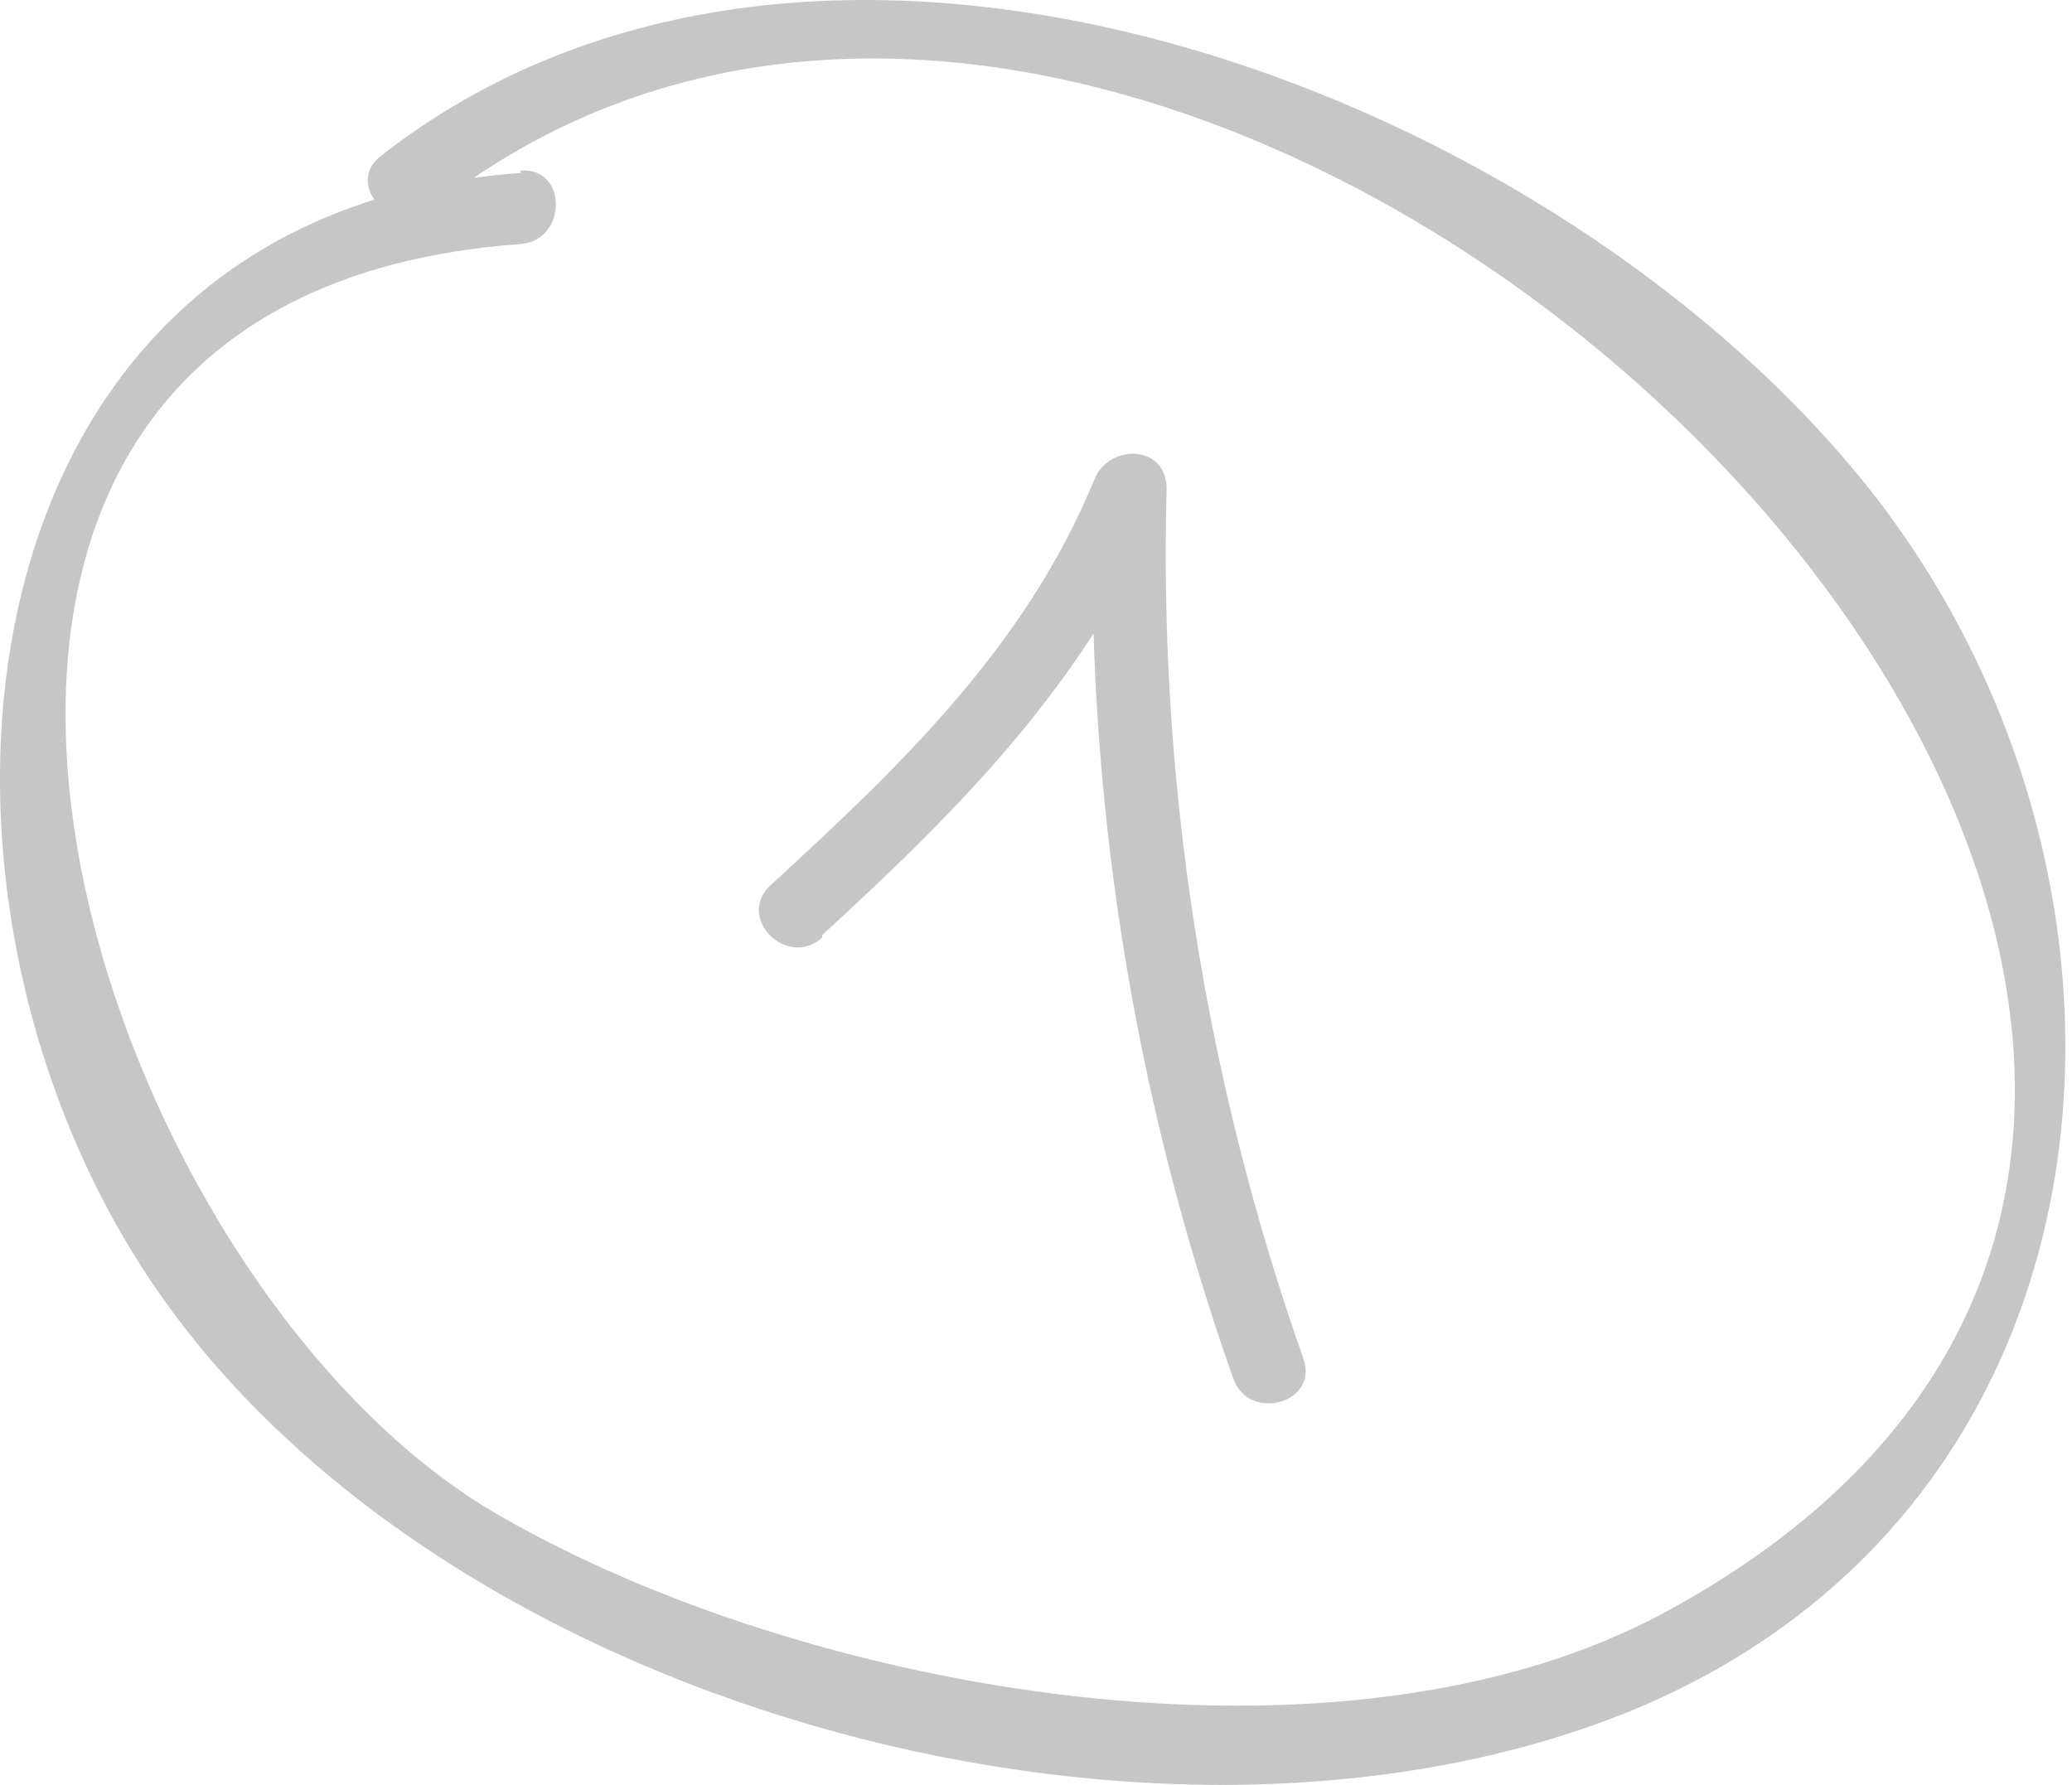 <?xml version="1.0" encoding="UTF-8"?>
<svg xmlns="http://www.w3.org/2000/svg" xmlns:xlink="http://www.w3.org/1999/xlink" width="65px" height="56px" viewBox="0 0 65 56" version="1.1">
  <title>03494FF2-96EB-4E15-B8B0-21E333B39A38</title>
  <g id="2021-desktop" stroke="none" stroke-width="1" fill="none" fill-rule="evenodd">
    <g id="1-oferta-rich-content" transform="translate(-476, -5751)" fill="#C6C6C6" fill-rule="nonzero">
      <g id="Co-przygotowac" transform="translate(476, 5537)">
        <g id="circle-number-01" transform="translate(0, 214)">
          <path d="M16.332,5.428 C-1.366,6.657 -3.607,27.262 4.476,39.801 C13.249,53.416 36.061,59.715 51.001,53.743 C67.167,47.233 68.469,27.262 58.298,14.914 C48.128,2.567 25.545,-5.786 11.927,4.91 C10.778,5.831 12.406,7.464 13.555,6.542 C38.11,-12.911 84.271,33.1 52.322,50.536 C42.133,56.124 25.277,53.128 15.585,47.502 C2.331,39.801 -6.997,9.346 16.332,7.656 C17.807,7.54 17.807,5.236 16.332,5.351 L16.332,5.428 Z" id="Path"></path>
          <path d="M25.794,29.336 C30.238,25.265 34.241,21.213 36.559,15.567 L34.299,15.337 C34.034,24.829 35.521,34.288 38.685,43.239 C39.164,44.641 41.386,44.026 40.888,42.624 C37.802,33.869 36.348,24.619 36.597,15.337 C36.597,13.935 34.797,13.916 34.337,15.03 C32.192,20.272 28.246,24.036 24.166,27.78 C23.075,28.798 24.703,30.411 25.794,29.413 L25.794,29.336 Z" id="Path"></path>
        </g>
      </g>
    </g>
  </g>
</svg>
